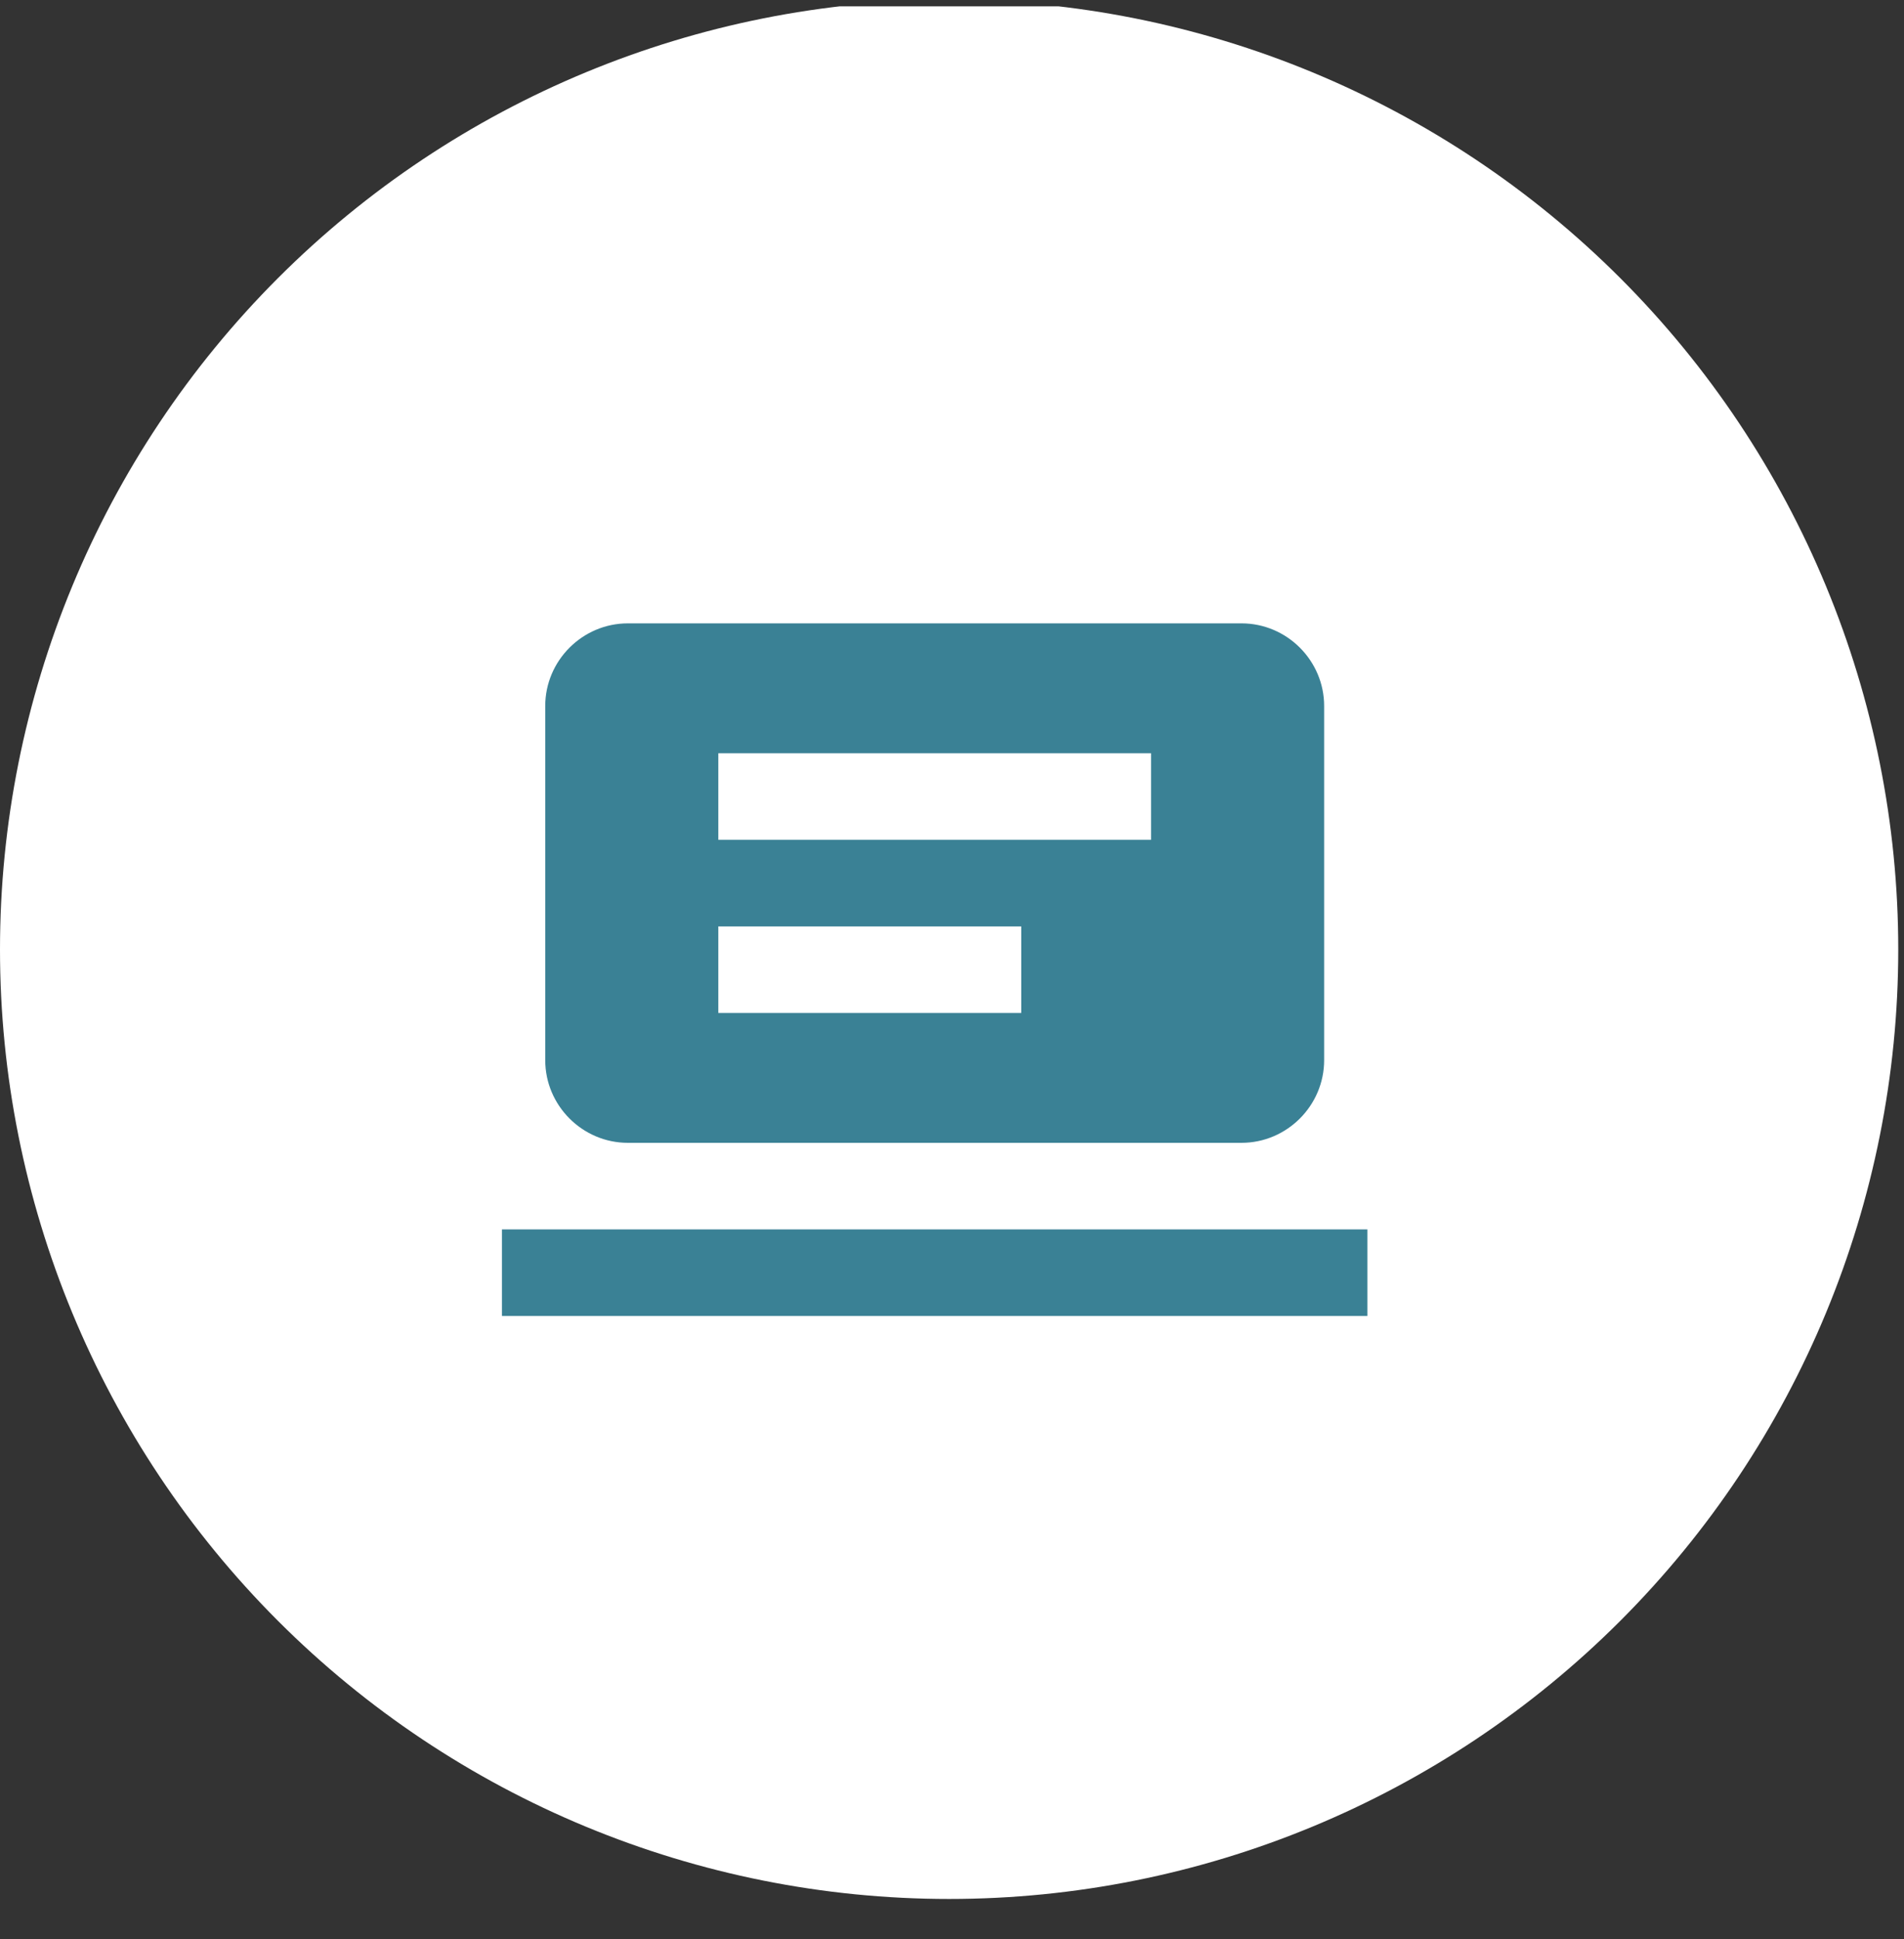 <svg xmlns="http://www.w3.org/2000/svg" width="55" height="56" viewBox="0 0 55 56" fill="none"><rect x="0" y="0" width="55" height="56" fill="#333333" stroke="none"/><g clip-path="url(#clip0_2_401)"><path d="M27.417 54.834C34.688 54.834 41.662 51.946 46.804 46.804C51.946 41.662 54.834 34.688 54.834 27.417C54.834 20.146 51.946 13.172 46.804 8.03C41.662 2.889 34.688 0 27.417 0C20.146 0 13.172 2.889 8.03 8.03C2.889 13.172 0 20.146 0 27.417C0 34.688 2.889 41.662 8.03 46.804C13.172 51.946 20.146 54.834 27.417 54.834Z" fill="white"></path><path d="M35.862 18H18.137C16.825 18 15.75 19.075 15.75 20.387V30.613C15.75 31.925 16.825 33 18.137 33H35.862C37.175 33 38.25 31.925 38.25 30.613V20.387C38.25 19.075 37.175 18 35.862 18ZM29.5 29.25H20.75V26.75H29.5V29.25ZM33.25 24.25H20.75V21.75H33.25V24.25Z" fill="#3A8195"></path><path d="M39.5 35.5H14.5V38H39.5V35.5Z" fill="#3A8195"></path></g><defs><clipPath id="clip0_2_401"><rect width="54.834" height="54.834" fill="white" transform="translate(0 0.184)"></rect></clipPath></defs></svg>